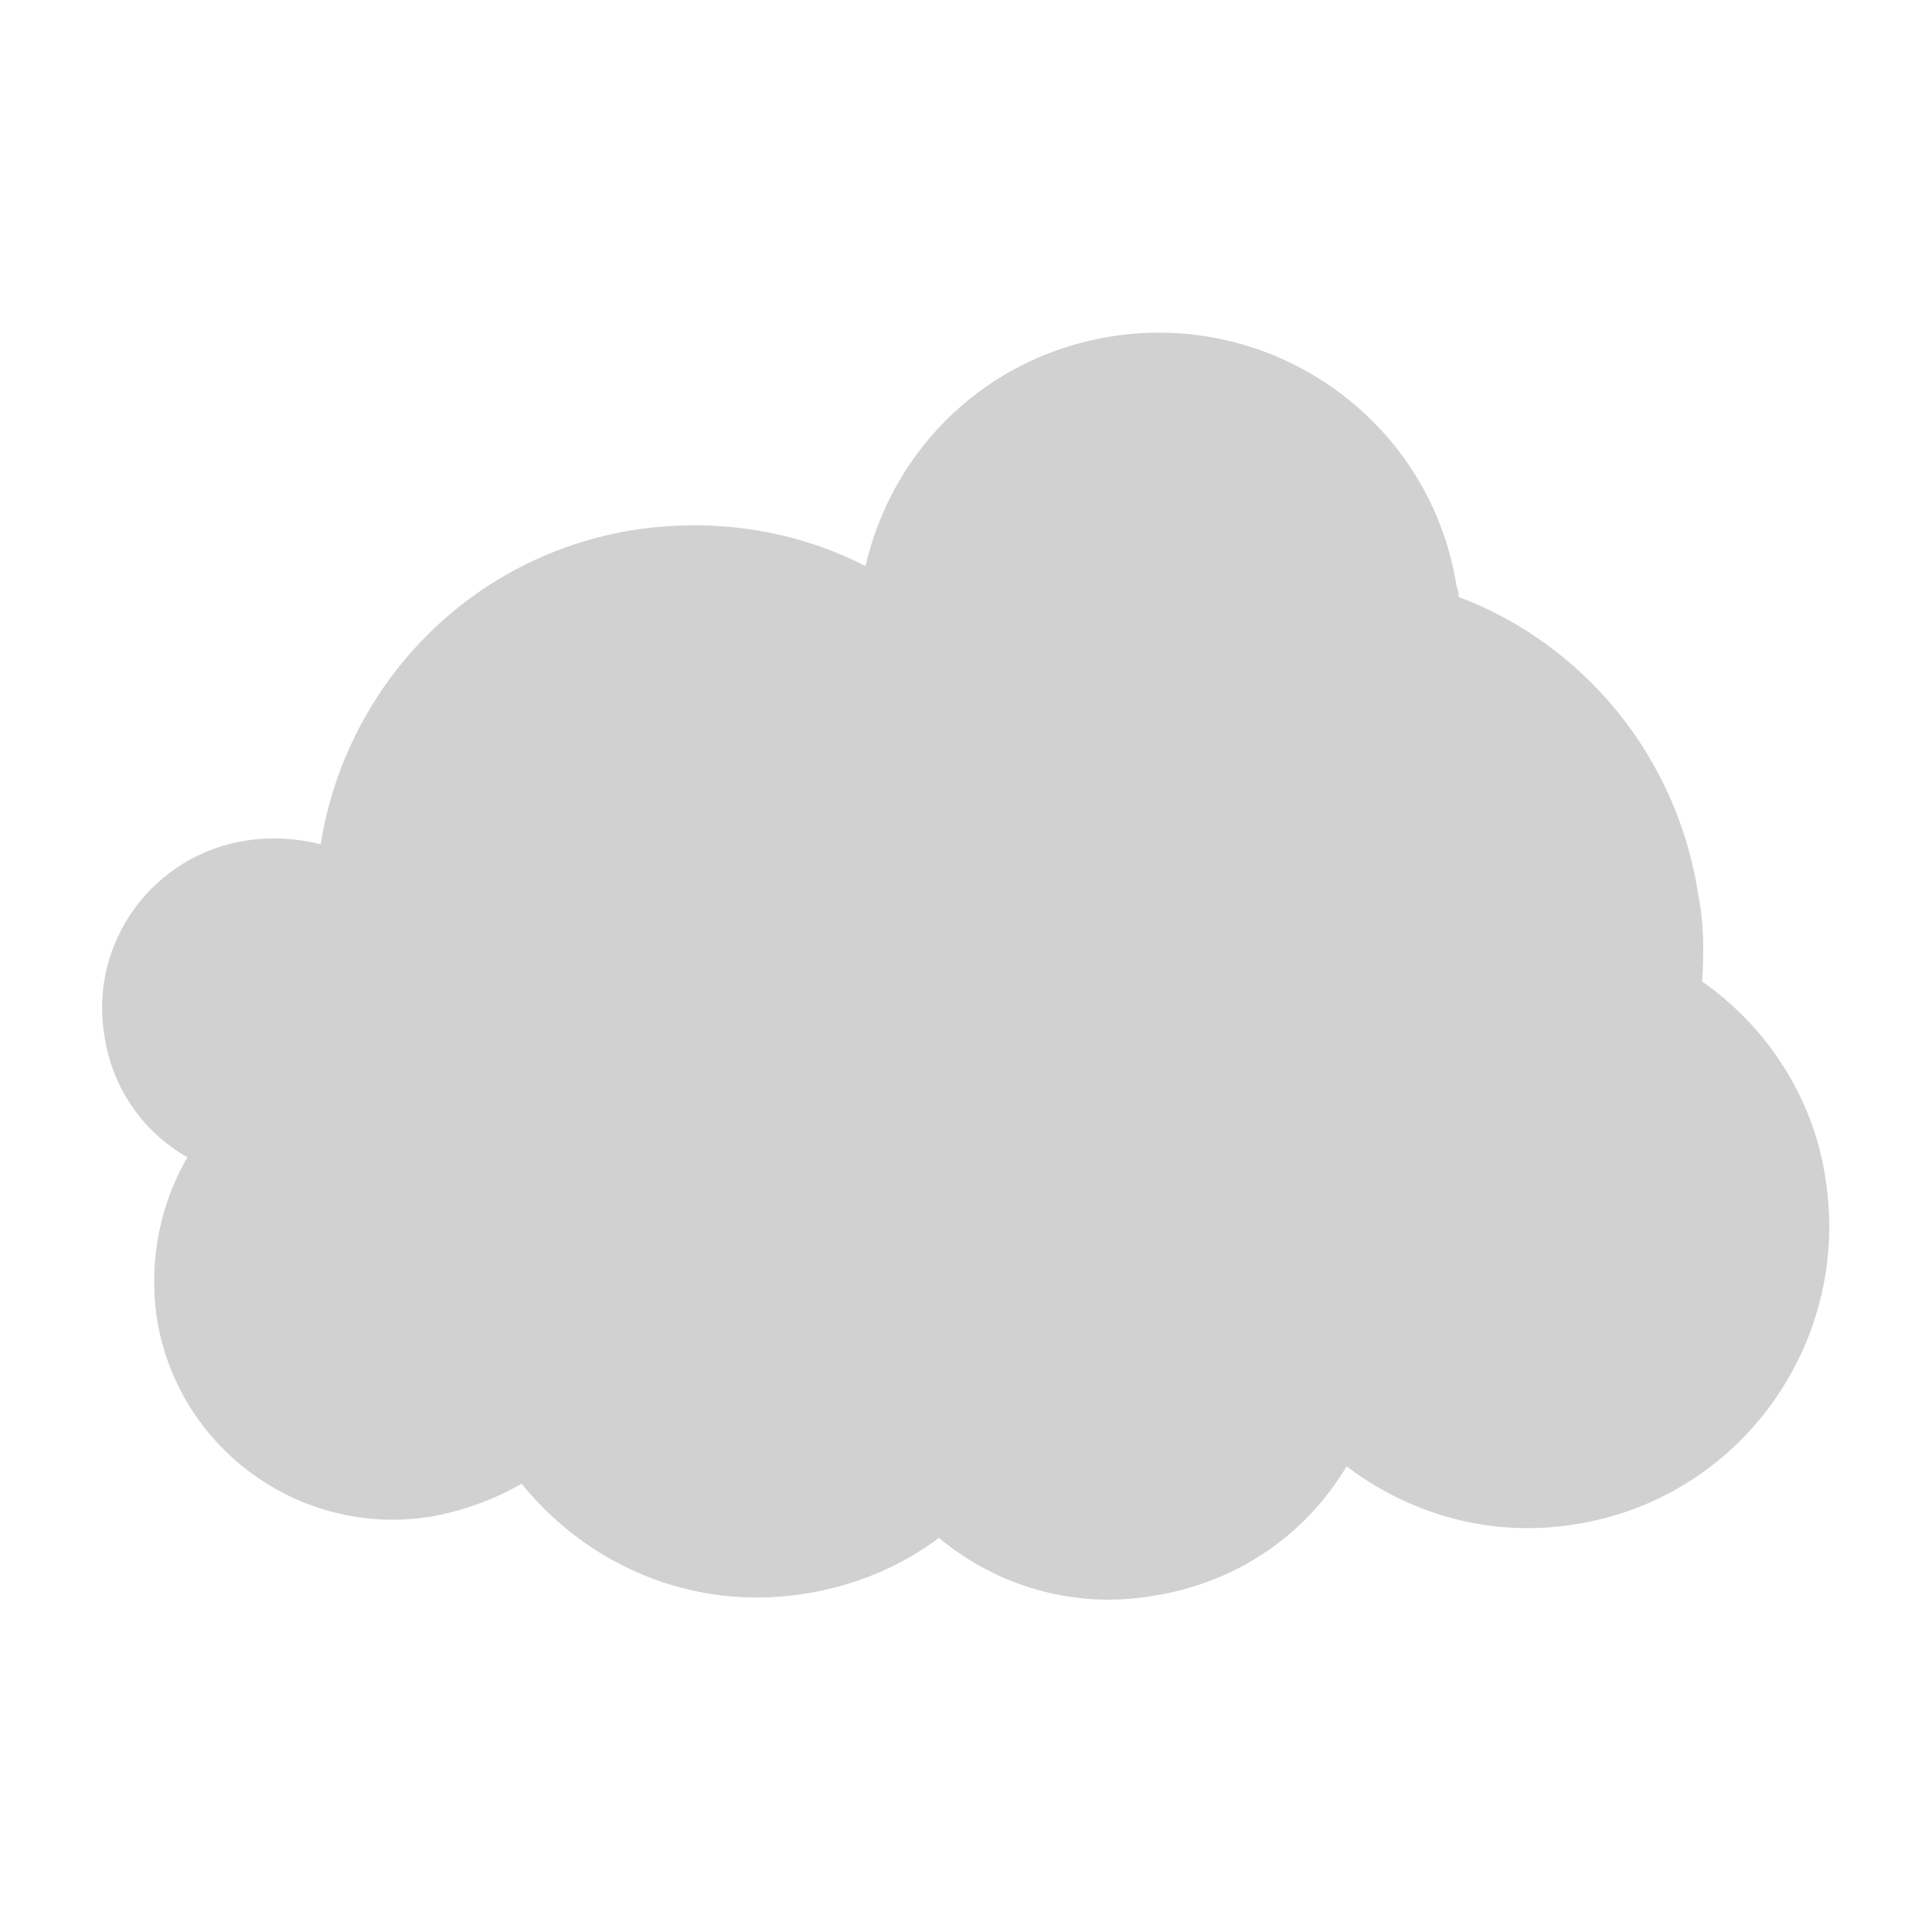 <svg xmlns="http://www.w3.org/2000/svg" xmlns:xlink="http://www.w3.org/1999/xlink" version="1.1" x="0px" y="0px" viewBox="0 0 100 100" style="enable-background:new 0 0 100 100;fill:url(#CerosGradient_ide325aaf16);" xml:space="preserve" aria-hidden="true" width="100px" height="100px"><defs><linearGradient class="cerosgradient" data-cerosgradient="true" id="CerosGradient_ide325aaf16" gradientUnits="userSpaceOnUse" x1="50%" y1="100%" x2="50%" y2="0%"><stop offset="0%" stop-color="#D1D1D1"/><stop offset="100%" stop-color="#D1D1D1"/></linearGradient><linearGradient/></defs><path d="M88.1,50.8c0.1-1.5,0.1-3-0.2-4.5c-1.1-7.2-6-13-12.4-15.4c0-0.2,0-0.3-0.1-0.5c-1.3-8.5-9.3-14.3-17.8-13  c-6.5,1-11.4,5.8-12.8,11.9c-3.5-1.8-7.6-2.5-11.8-1.9c-8.7,1.3-15.1,8.1-16.4,16.3c-1.2-0.3-2.5-0.4-3.8-0.2  C8,44.2,4.6,48.7,5.4,53.6c0.4,2.7,2,5,4.3,6.3c-1.4,2.4-2,5.3-1.6,8.2c1,6.8,7.4,11.5,14.2,10.4c1.7-0.3,3.3-0.9,4.7-1.7  c3.4,4.2,8.8,6.6,14.6,5.7c2.6-0.4,5-1.4,7-2.9c3,2.5,7,3.7,11.1,3c4.4-0.7,7.9-3.2,10-6.7c3.3,2.5,7.5,3.7,11.8,3  c8.5-1.3,14.3-9.3,13-17.8C93.9,56.8,91.4,53.1,88.1,50.8z" style="fill:url(#CerosGradient_ide325aaf16);"/></svg>